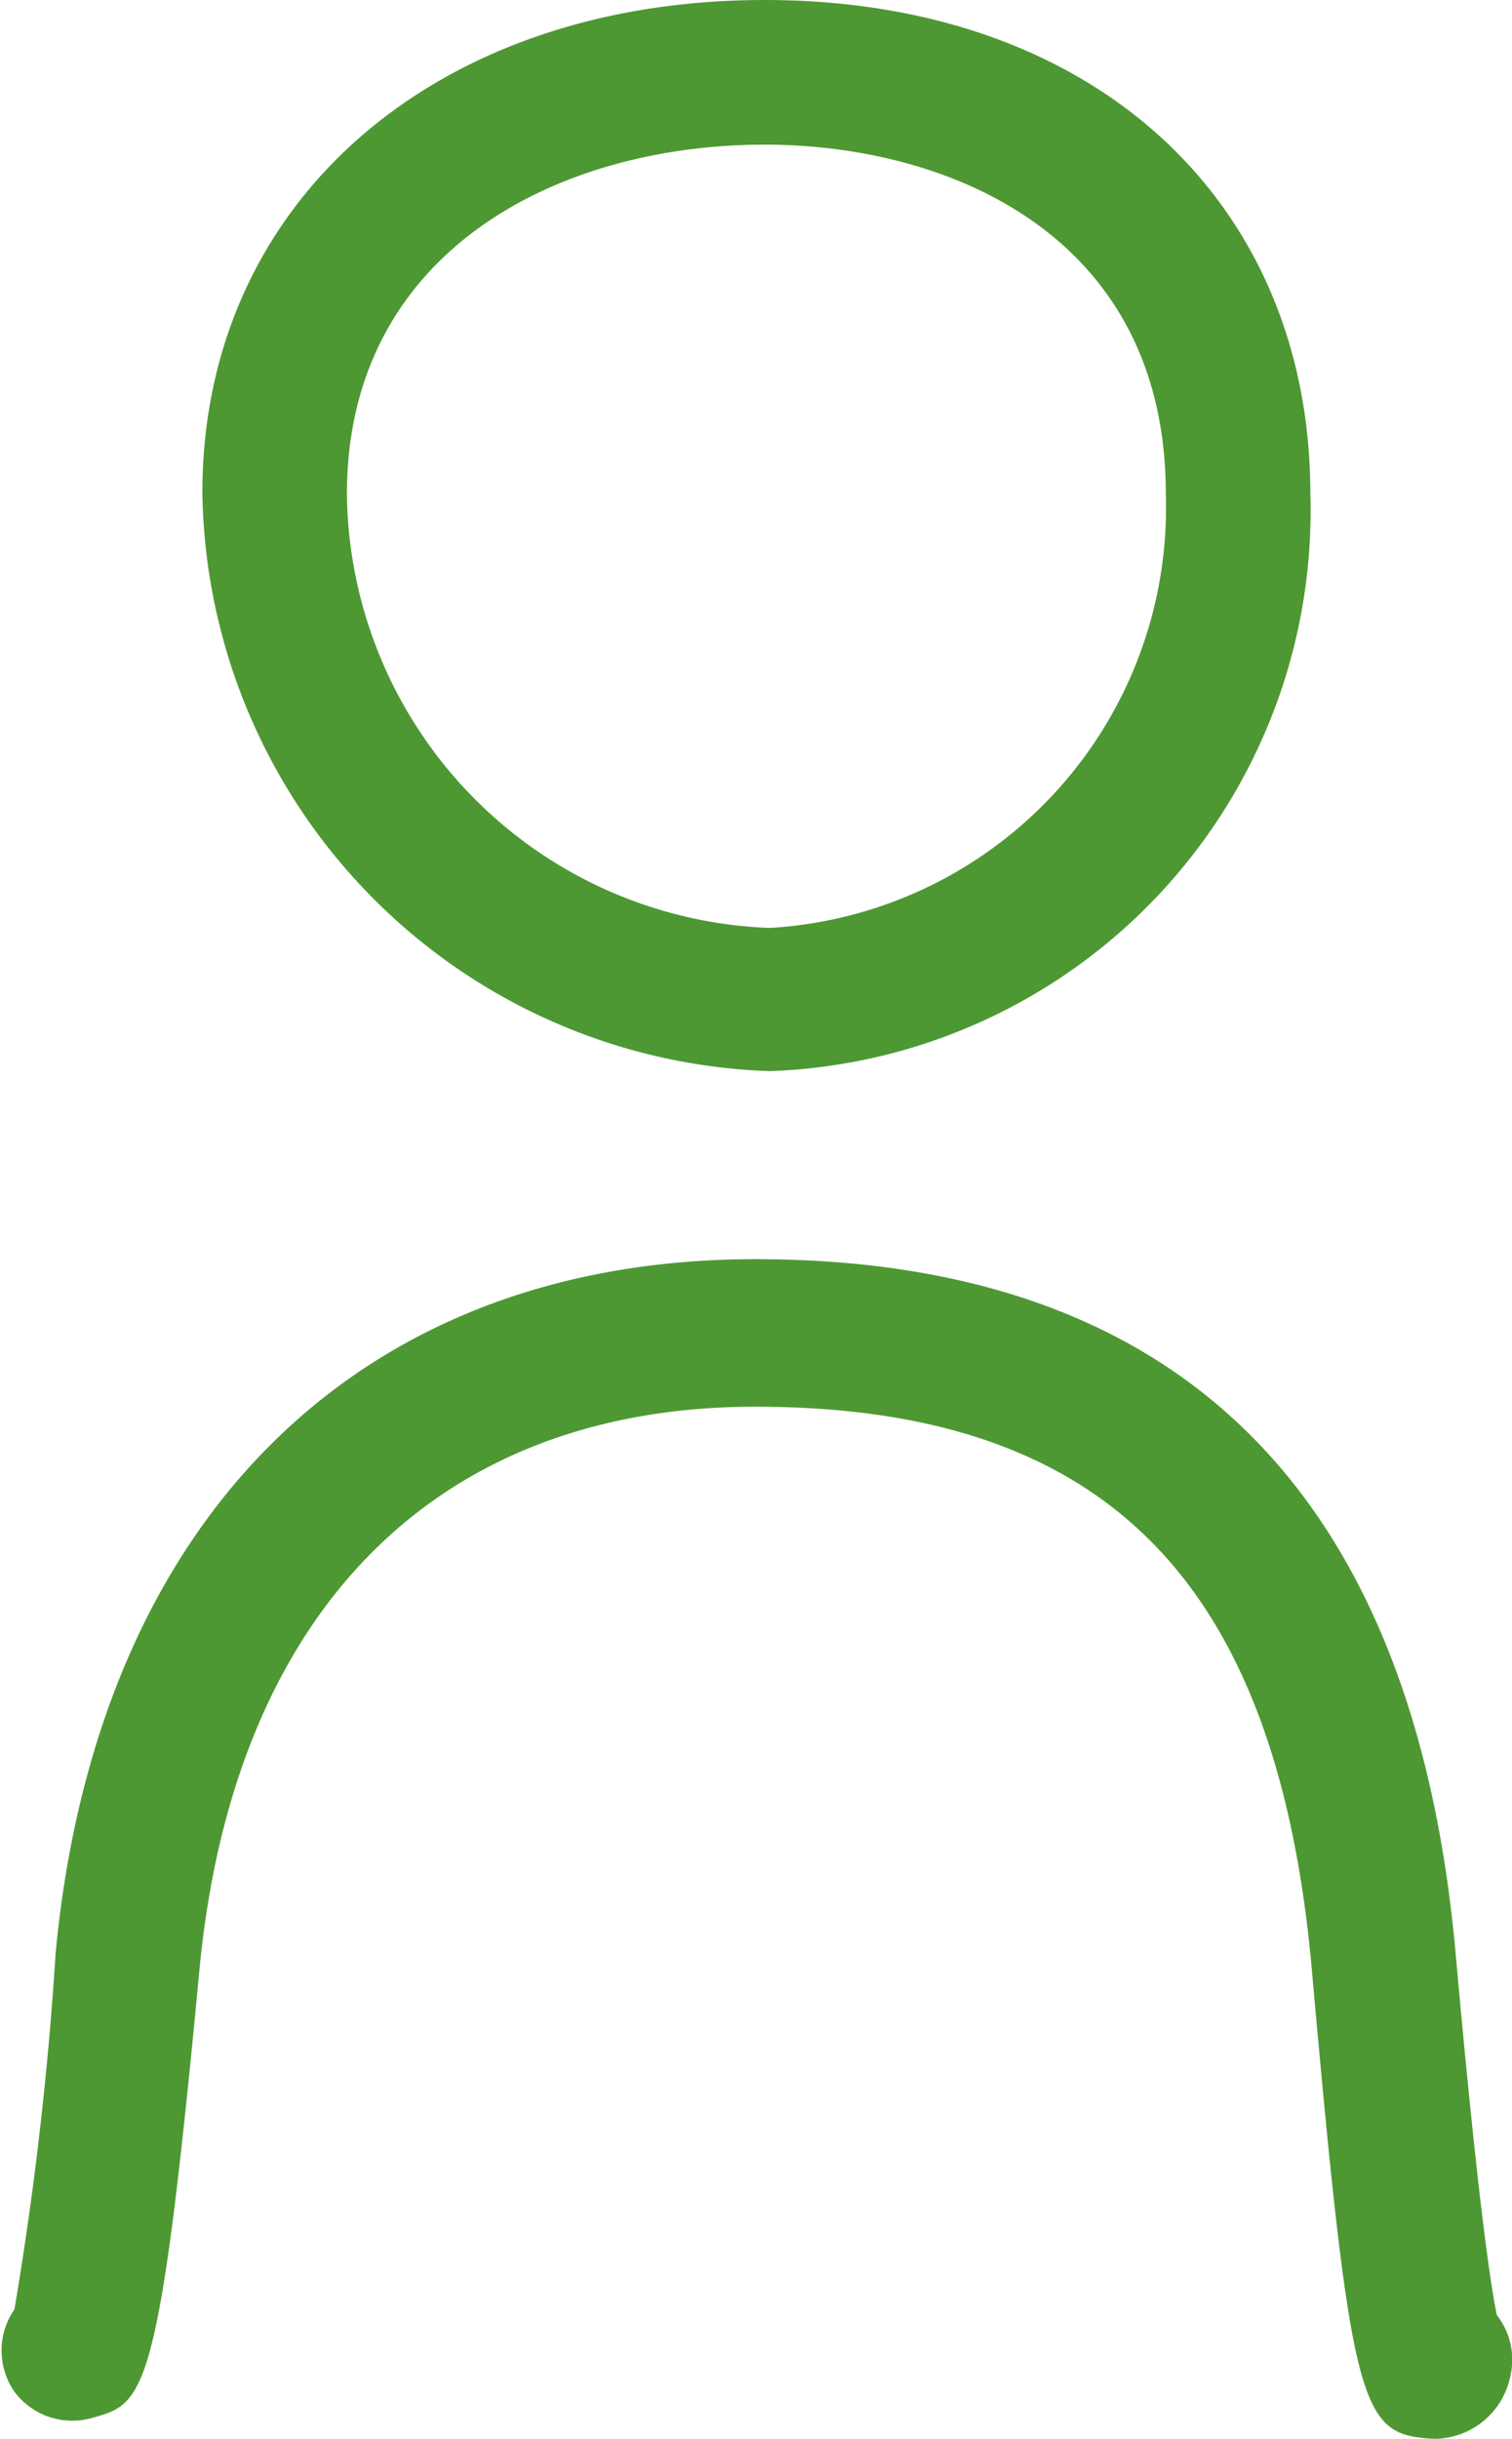 <svg xmlns="http://www.w3.org/2000/svg" viewBox="0 0 20.92 33.72"><defs><style>.a{fill:#4e9833;}</style></defs><path class="a" d="M10.65,14.81a8.12,8.12,0,0,1-7.85-8C2.8,2.81,6,0,10.58,0s7.55,2.81,7.55,6.83A7.75,7.75,0,0,1,10.65,14.81ZM10.58,2C7.7,2,4.8,3.49,4.8,6.83a6.07,6.07,0,0,0,5.85,6,5.82,5.82,0,0,0,5.48-6C16.13,3.26,13.14,2,10.58,2Z"/><path class="a" d="M19.88,33.72h-.05c-1-.06-1.13-.31-1.68-6.49-.48-5.38-2.86-7.78-7.7-7.78-4.42,0-7.22,2.84-7.69,7.78-.56,5.94-.76,6-1.48,6.2A1,1,0,0,1,.2,33.07a1,1,0,0,1,0-1.14A47.57,47.57,0,0,0,.77,27c.57-6,4.19-9.59,9.68-9.59,5.86,0,9.12,3.23,9.69,9.6.3,3.34.48,4.57.57,5a1,1,0,0,1,.19.83A1.08,1.08,0,0,1,19.88,33.72Z"/></svg>
